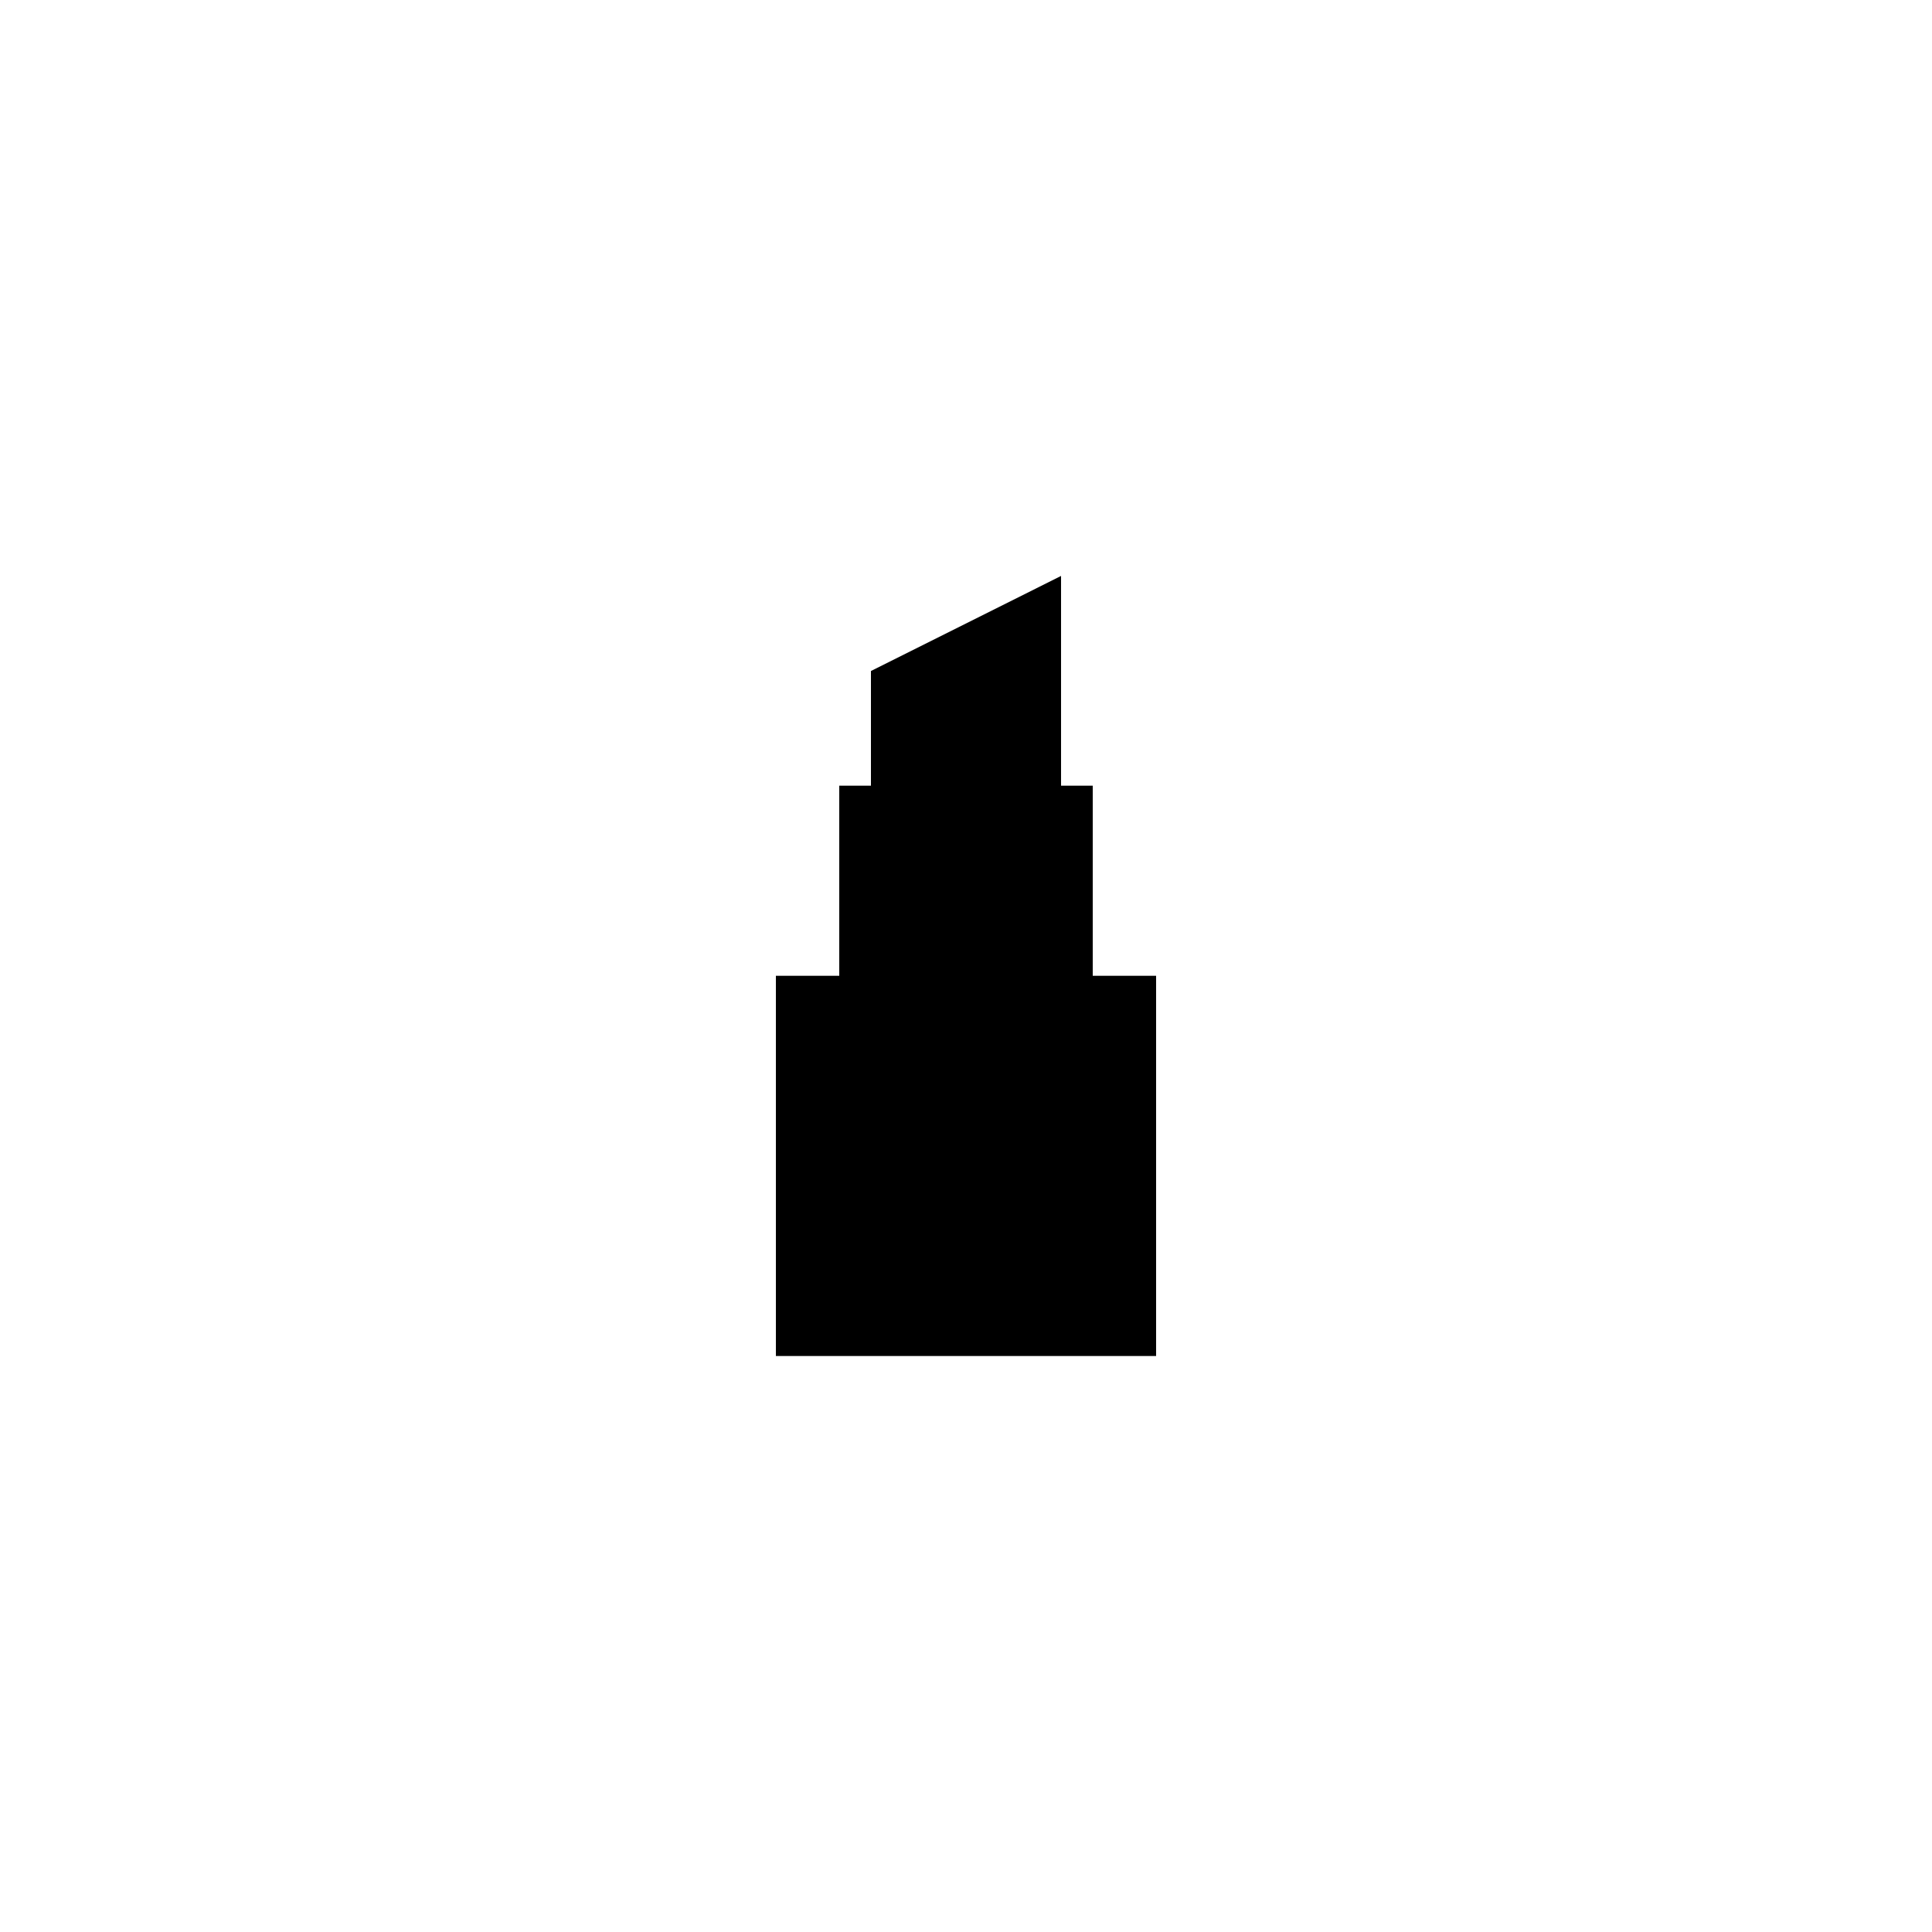 <?xml version="1.0" encoding="UTF-8"?>
<!-- Uploaded to: SVG Repo, www.svgrepo.com, Generator: SVG Repo Mixer Tools -->
<svg fill="#000000" width="800px" height="800px" version="1.1" viewBox="144 144 512 512" xmlns="http://www.w3.org/2000/svg">
 <path d="m450.38 402.6h-16.793v-50.383h-8.398v-55.586l-50.379 25.191v30.395h-8.398v50.383h-16.793v100.76h100.76z"/>
</svg>